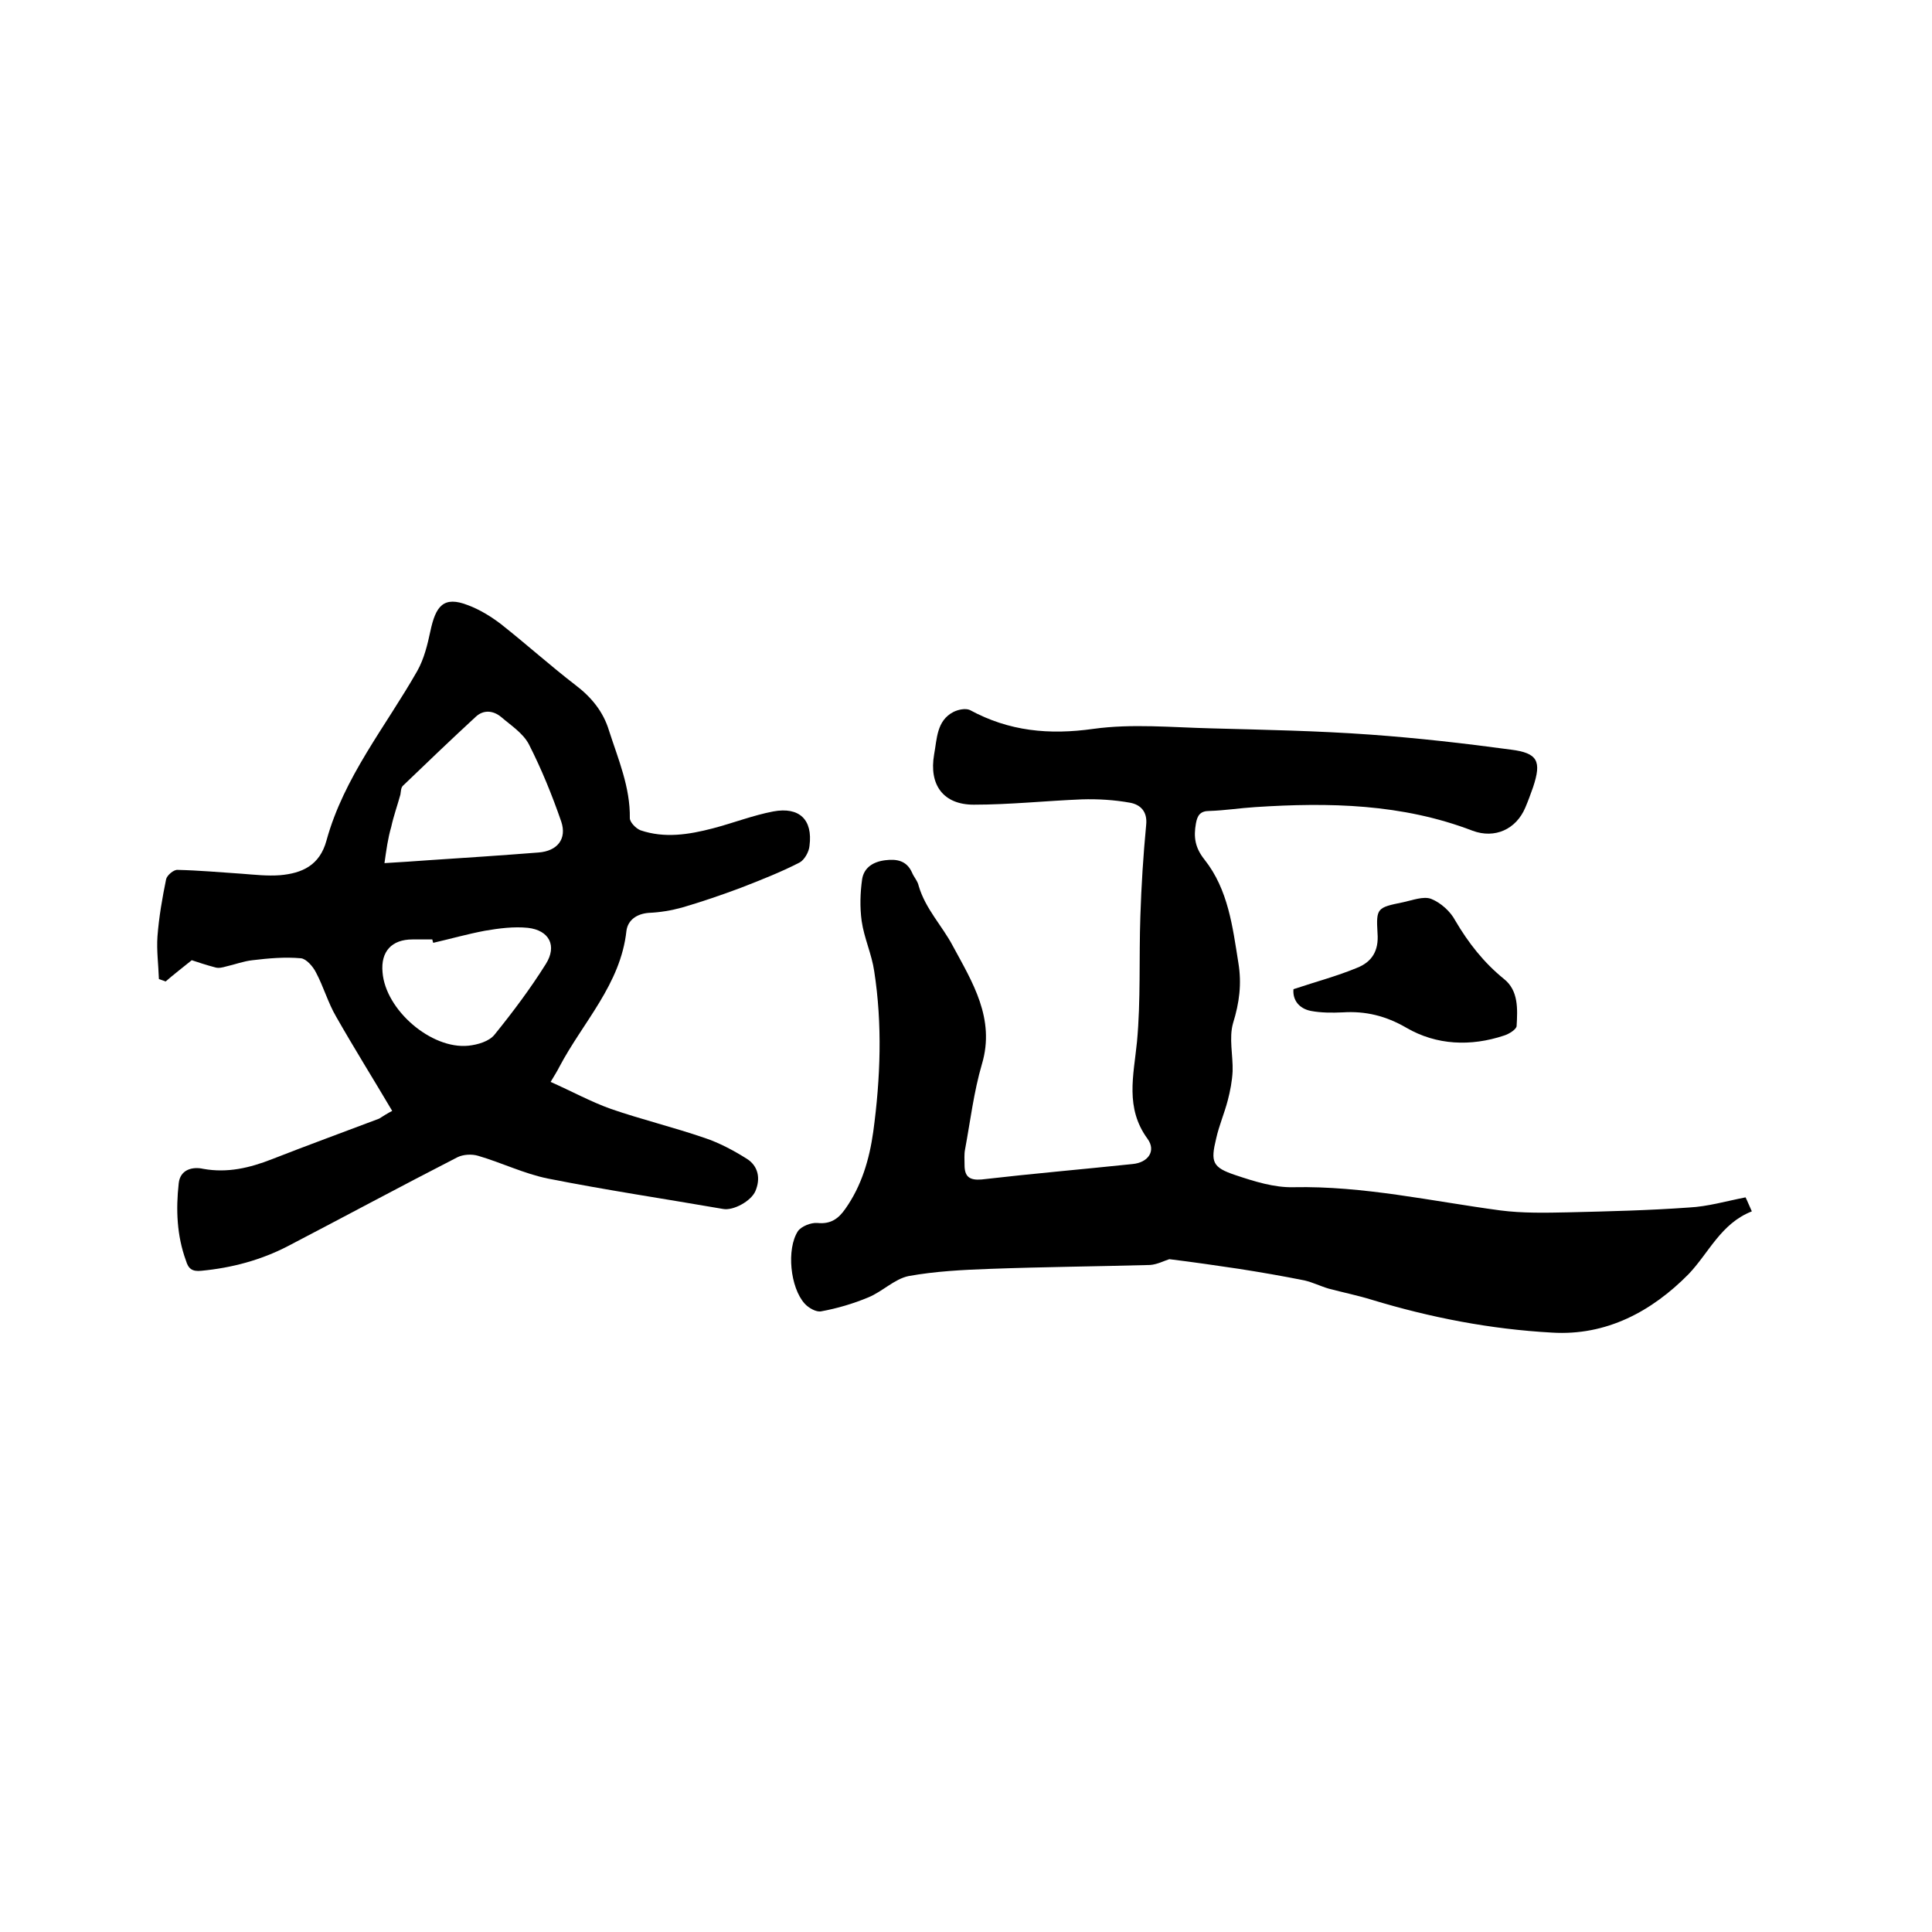 <svg enable-background="new 0 0 400 400" viewBox="0 0 400 400" xmlns="http://www.w3.org/2000/svg"><path d="m361.4 247.9c.4.8.7 1.6 1.3 2.9-6.4 2.5-8.9 8.6-13.1 13-7.6 7.7-17 12.8-28.3 12.1-12.7-.7-25.1-3.1-37.3-6.8-2.9-.9-5.9-1.5-8.9-2.3-1.7-.5-3.3-1.3-5-1.7-4.5-.9-9.1-1.7-13.6-2.4-4.7-.7-9.5-1.4-14.4-2-1 .3-2.5 1.1-4 1.2-11 .3-22 .4-33 .8-5.7.2-11.5.5-17 1.5-2.9.6-5.4 3.2-8.3 4.4-3.1 1.3-6.5 2.3-9.8 2.9-1 .2-2.6-.7-3.4-1.6-3-3.3-3.8-11.3-1.4-15 .7-1 2.7-1.8 4-1.7 2.8.3 4.4-.9 5.8-2.9 3.4-4.8 5-10.3 5.8-16 1.5-11.1 1.9-22.2.2-33.2-.5-3.5-2.1-6.9-2.6-10.4-.4-2.9-.3-5.9.1-8.7.4-2.4 2.3-3.6 4.8-3.9 2.4-.3 4.4.1 5.5 2.5.4 1 1.2 1.8 1.4 2.8 1.4 4.8 4.9 8.3 7.1 12.5 4 7.4 8.8 15 6 24.4-1.7 5.8-2.4 11.8-3.5 17.7-.2 1-.1 2.1-.1 3.2 0 2.4 1 3.2 3.5 3 10.4-1.2 20.8-2.1 31.3-3.2 3.2-.3 4.9-2.7 3.1-5.2-4.7-6.4-2.9-13.1-2.2-20.1.8-8.6.4-17.3.7-26 .2-6.3.6-12.6 1.2-18.9.3-2.8-1.2-4.2-3.3-4.6-3.3-.6-6.7-.8-10-.7-7.5.3-14.9 1.1-22.4 1.1-6.3 0-9.3-4.1-8.2-10.4.6-3.2.5-7 4-8.8 1-.5 2.5-.8 3.4-.4 8.1 4.4 16.4 5.2 25.6 3.9 8-1.1 16.2-.3 24.4-.1 11 .3 22 .5 33 1.3 9.7.7 19.4 1.8 29 3.1 5.6.7 6.4 2.4 4.6 7.8-.5 1.4-1 2.8-1.6 4.2-1.9 4.5-6.3 6.5-10.9 4.8-14.6-5.6-29.7-5.9-45-4.9-3.2.2-6.3.7-9.5.8-1.9 0-2.5.9-2.8 2.6-.5 2.8-.2 5 1.8 7.5 4.9 6.2 5.8 13.9 7 21.4.7 4.3.2 8.2-1.1 12.4-.9 3.1 0 6.7-.1 10-.1 2-.5 4.1-1 6-.7 2.7-1.8 5.2-2.4 7.9-1.2 4.9-.8 6 4 7.6 3.9 1.3 8 2.6 12 2.5 14.5-.3 28.6 2.9 42.8 4.8 4.6.6 9.4.5 14.1.4 8.3-.2 16.7-.4 25-1 3.9-.2 7.6-1.3 11.7-2.1z"/><path d="m81.2 230c-3.9-6.6-7.9-13-11.6-19.5-1.7-2.9-2.6-6.2-4.2-9.2-.6-1.2-2-2.8-3.1-2.9-3.3-.3-6.7 0-10 .4-1.9.2-3.7.9-5.5 1.3-.7.2-1.5.4-2.2.2-1.9-.5-3.7-1.1-4.9-1.5-2.1 1.7-3.8 3-5.4 4.4-.5-.2-.9-.3-1.4-.5-.1-3-.5-5.9-.3-8.8.3-4 1-8 1.8-11.9.2-.8 1.6-2 2.4-1.9 4.4.1 8.8.5 13.3.8 2.6.2 5.3.5 7.9.3 4.5-.4 8.2-2 9.6-7.2 3.6-13.1 12.2-23.5 18.8-35.1 1.4-2.5 2.1-5.4 2.7-8.2 1.1-5.2 2.7-7.4 7.8-5.4 2.4.9 4.7 2.3 6.8 3.9 5.2 4.1 10.2 8.6 15.4 12.6 3.3 2.5 5.8 5.5 7 9.5 1.9 5.9 4.4 11.7 4.3 18.1 0 .8 1.2 2.1 2.2 2.5 5 1.7 10 .9 15-.4 4.2-1.1 8.3-2.7 12.5-3.5 5.4-1 8.2 1.7 7.5 7.1-.1 1.3-1.1 3-2.1 3.5-3.9 2-8 3.6-12.1 5.2-4 1.5-8.1 2.9-12.2 4.1-2.2.6-4.5 1-6.9 1.1-2.5.2-4.3 1.5-4.6 3.7-1.2 11.1-9 18.9-13.9 28.2-.4.8-.9 1.6-1.8 3.1 4.3 1.9 8.3 4.1 12.5 5.6 6.4 2.2 13 3.8 19.4 6 3 1 6 2.6 8.7 4.3 2.4 1.5 2.9 4.1 1.8 6.7-.9 2.1-4.6 4.1-6.7 3.7-12.1-2.1-24.2-3.9-36.3-6.3-4.9-1-9.6-3.3-14.4-4.7-1.3-.4-3.1-.3-4.3.3-11.7 6-23.4 12.3-35.1 18.4-5.6 2.9-11.6 4.5-17.9 5.1-1.9.2-2.7-.4-3.2-2.1-1.9-5.2-2.1-10.6-1.5-16 .3-2.9 2.9-3.5 5.1-3 5 .9 9.6-.2 14.2-2 7.4-2.9 14.8-5.6 22.2-8.4.8-.5 1.7-1.1 2.7-1.6zm-1.6-51.3c3.5-.2 6.3-.4 9.1-.6 7.6-.5 15.2-1 22.8-1.6 3.9-.3 5.9-2.8 4.7-6.4-1.9-5.5-4.1-10.9-6.7-16-1.2-2.3-3.7-3.9-5.8-5.7-1.6-1.3-3.6-1.5-5.2 0-5.1 4.7-10.1 9.5-15.1 14.3-.4.4-.4 1.2-.5 1.8-.6 2.2-1.4 4.4-1.9 6.7-.7 2.4-1 4.7-1.4 7.5zm10.1 16.5c-.1-.2-.1-.4-.2-.7-1.4 0-2.8 0-4.1 0-4.3 0-6.6 2.5-6.2 6.8.6 7.8 10.1 16 17.8 15.2 1.9-.2 4.3-.9 5.4-2.3 3.8-4.7 7.4-9.5 10.6-14.6 2.4-3.8.7-7-3.7-7.5-2.9-.3-6 .1-8.9.6-3.7.7-7.2 1.7-10.7 2.5z"/><path d="m267.8 204.8c4.8-1.6 9-2.7 13.1-4.4 3.1-1.2 4.6-3.5 4.3-7.2-.3-5.2-.1-5.3 5.3-6.4 1.9-.4 4.2-1.3 5.8-.7 2 .8 4 2.6 5 4.5 2.7 4.6 5.9 8.7 10.1 12.1 3 2.4 2.8 6.2 2.6 9.7 0 .7-1.6 1.7-2.6 2-6.9 2.3-14 2-20.2-1.6-4.3-2.5-8.5-3.5-13.2-3.2-2.2.1-4.5.1-6.6-.3-2.5-.5-3.8-2.3-3.6-4.5z"/></svg>